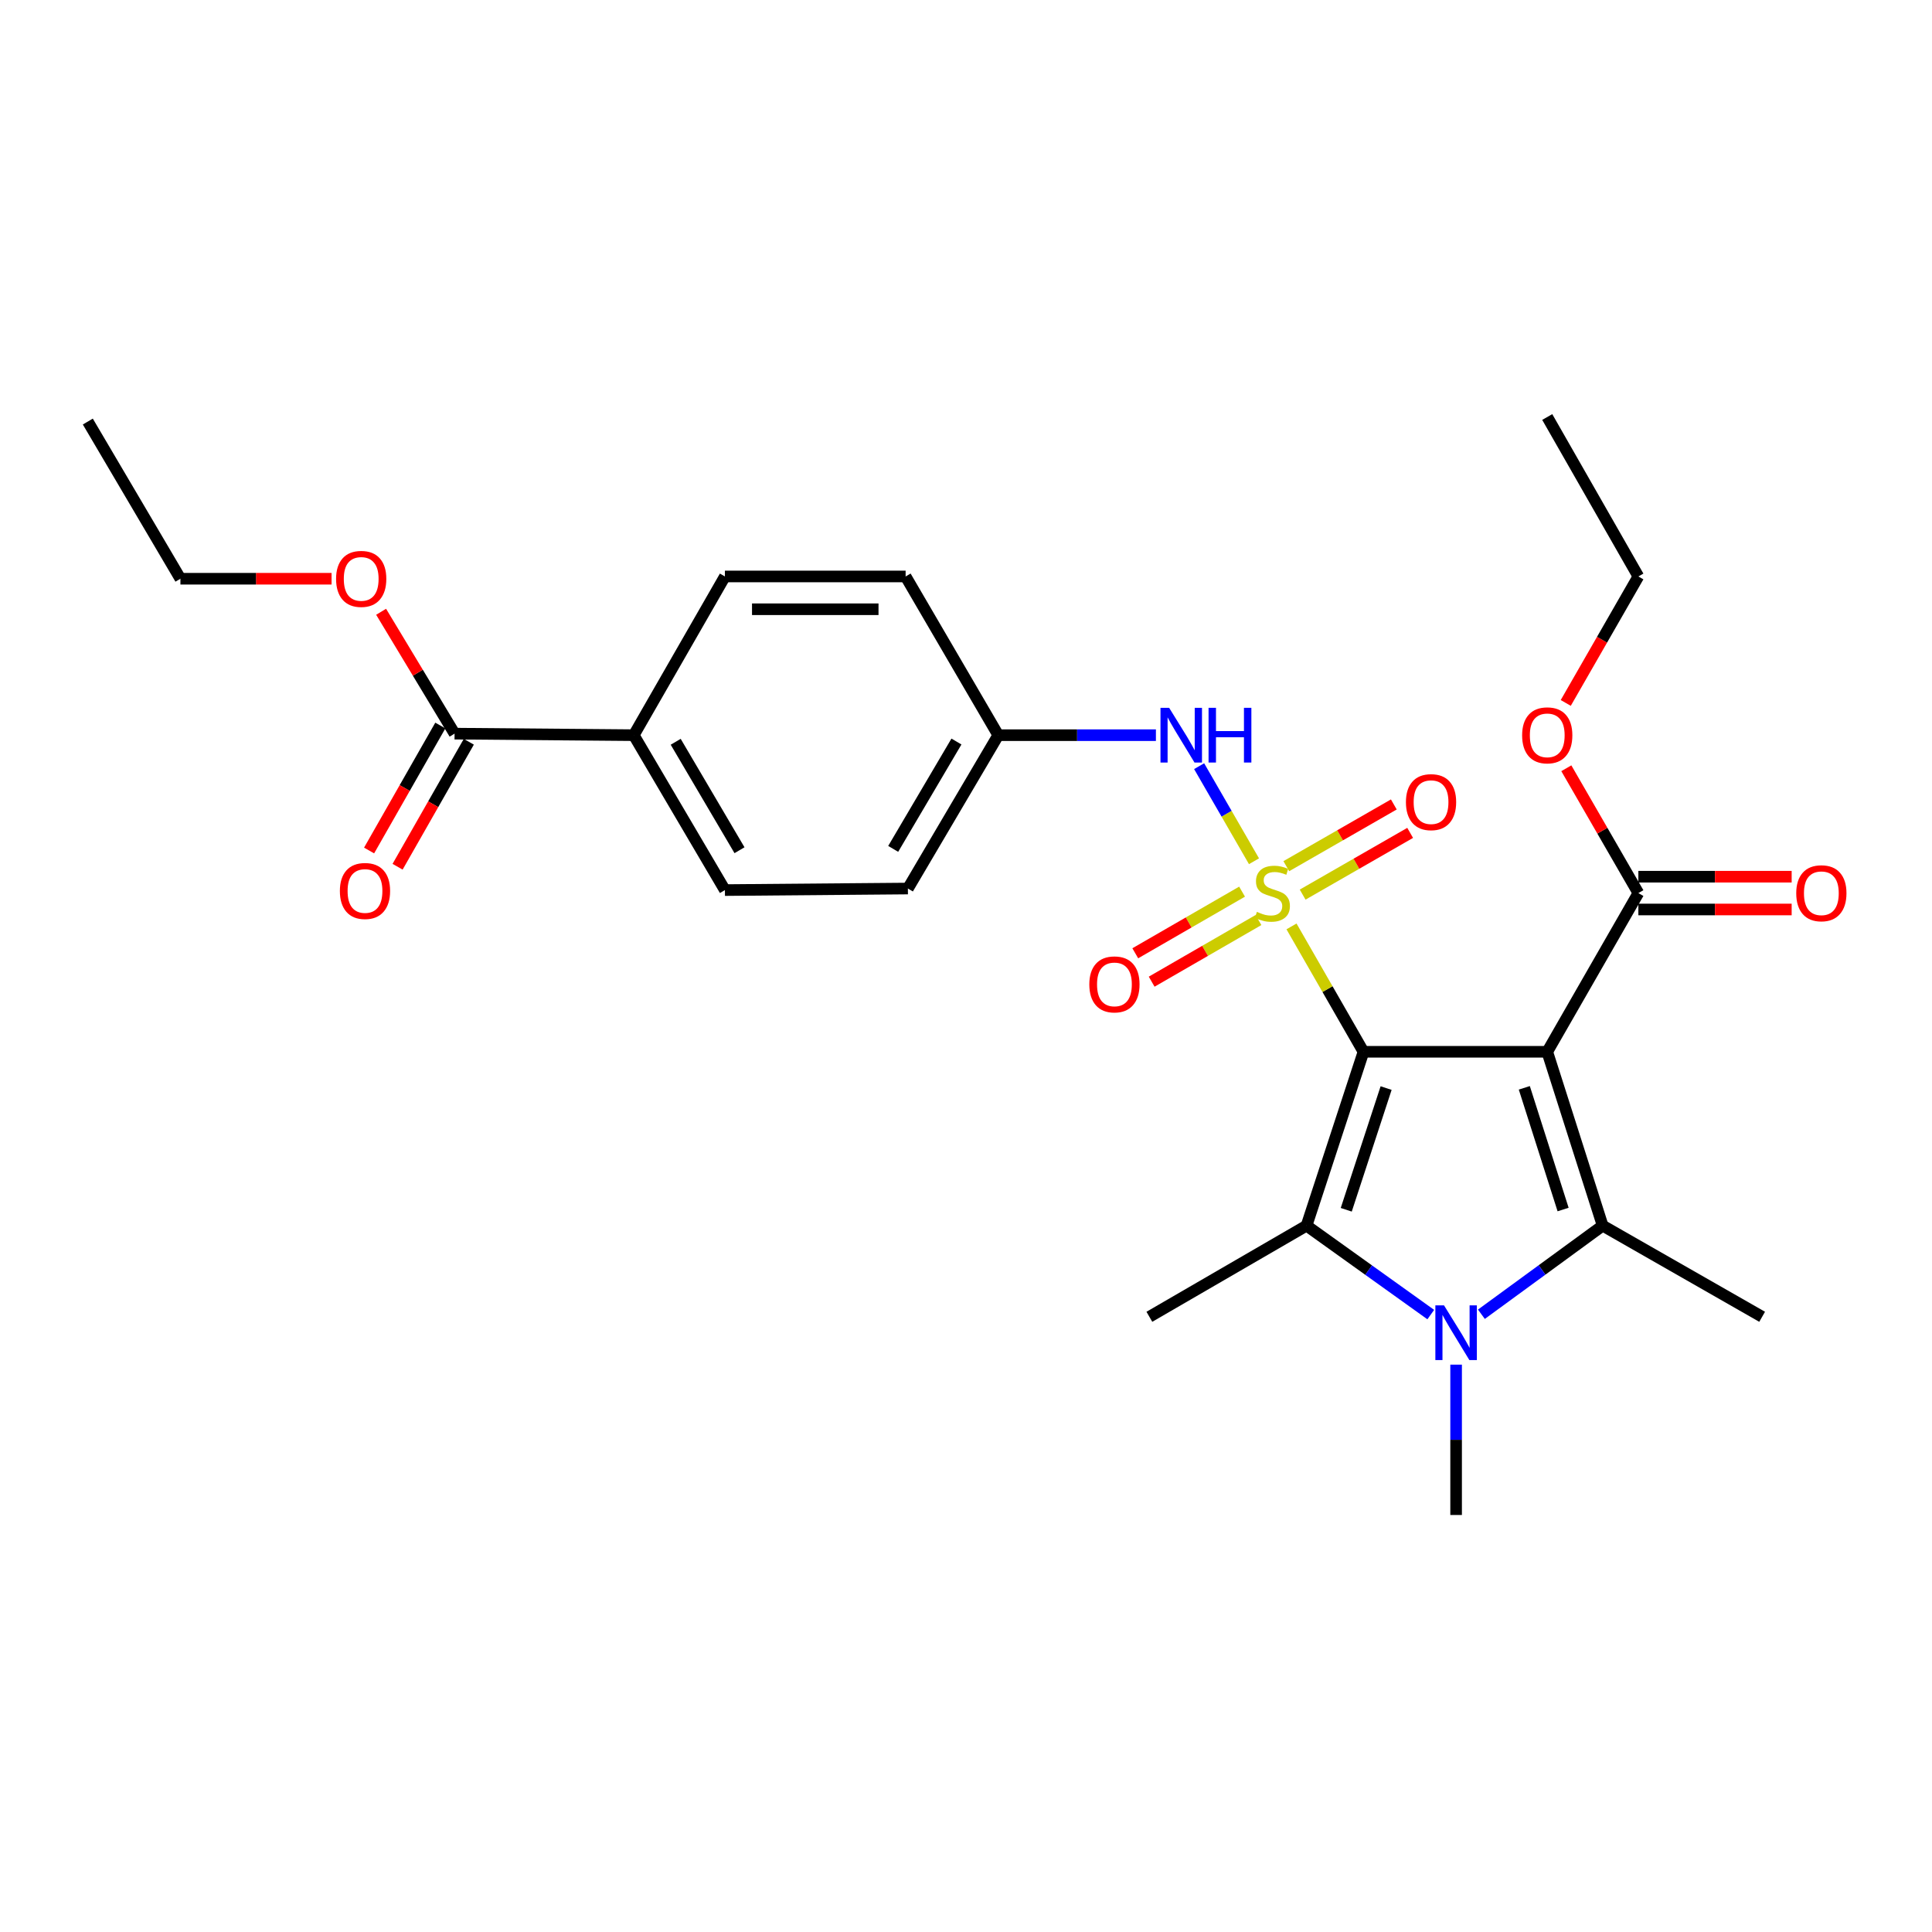<?xml version='1.0' encoding='iso-8859-1'?>
<svg version='1.1' baseProfile='full'
              xmlns='http://www.w3.org/2000/svg'
                      xmlns:rdkit='http://www.rdkit.org/xml'
                      xmlns:xlink='http://www.w3.org/1999/xlink'
                  xml:space='preserve'
width='1000px' height='1000px' viewBox='0 0 1000 1000'>
<!-- END OF HEADER -->
<rect style='opacity:1.0;fill:#FFFFFF;stroke:none' width='1000' height='1000' x='0' y='0'> </rect>
<path class='bond-0' d='M 705.742,544.405 L 687.11,511.957' style='fill:none;fill-rule:evenodd;stroke:#000000;stroke-width:6px;stroke-linecap:butt;stroke-linejoin:miter;stroke-opacity:1' />
<path class='bond-0' d='M 687.11,511.957 L 668.478,479.51' style='fill:none;fill-rule:evenodd;stroke:#CCCC00;stroke-width:6px;stroke-linecap:butt;stroke-linejoin:miter;stroke-opacity:1' />
<path class='bond-1' d='M 705.742,544.405 L 800.85,544.405' style='fill:none;fill-rule:evenodd;stroke:#000000;stroke-width:6px;stroke-linecap:butt;stroke-linejoin:miter;stroke-opacity:1' />
<path class='bond-2' d='M 705.742,544.405 L 676.264,634.392' style='fill:none;fill-rule:evenodd;stroke:#000000;stroke-width:6px;stroke-linecap:butt;stroke-linejoin:miter;stroke-opacity:1' />
<path class='bond-2' d='M 717.45,563.186 L 696.816,626.178' style='fill:none;fill-rule:evenodd;stroke:#000000;stroke-width:6px;stroke-linecap:butt;stroke-linejoin:miter;stroke-opacity:1' />
<path class='bond-6' d='M 649.065,445.783 L 634.865,421.176' style='fill:none;fill-rule:evenodd;stroke:#CCCC00;stroke-width:6px;stroke-linecap:butt;stroke-linejoin:miter;stroke-opacity:1' />
<path class='bond-6' d='M 634.865,421.176 L 620.665,396.569' style='fill:none;fill-rule:evenodd;stroke:#0000FF;stroke-width:6px;stroke-linecap:butt;stroke-linejoin:miter;stroke-opacity:1' />
<path class='bond-7' d='M 674.248,463.049 L 702.072,447.074' style='fill:none;fill-rule:evenodd;stroke:#CCCC00;stroke-width:6px;stroke-linecap:butt;stroke-linejoin:miter;stroke-opacity:1' />
<path class='bond-7' d='M 702.072,447.074 L 729.895,431.098' style='fill:none;fill-rule:evenodd;stroke:#FF0000;stroke-width:6px;stroke-linecap:butt;stroke-linejoin:miter;stroke-opacity:1' />
<path class='bond-7' d='M 665.796,448.33 L 693.62,432.354' style='fill:none;fill-rule:evenodd;stroke:#CCCC00;stroke-width:6px;stroke-linecap:butt;stroke-linejoin:miter;stroke-opacity:1' />
<path class='bond-7' d='M 693.62,432.354 L 721.444,416.379' style='fill:none;fill-rule:evenodd;stroke:#FF0000;stroke-width:6px;stroke-linecap:butt;stroke-linejoin:miter;stroke-opacity:1' />
<path class='bond-8' d='M 642.893,461.514 L 615.254,477.464' style='fill:none;fill-rule:evenodd;stroke:#CCCC00;stroke-width:6px;stroke-linecap:butt;stroke-linejoin:miter;stroke-opacity:1' />
<path class='bond-8' d='M 615.254,477.464 L 587.615,493.415' style='fill:none;fill-rule:evenodd;stroke:#FF0000;stroke-width:6px;stroke-linecap:butt;stroke-linejoin:miter;stroke-opacity:1' />
<path class='bond-8' d='M 651.377,476.215 L 623.738,492.165' style='fill:none;fill-rule:evenodd;stroke:#CCCC00;stroke-width:6px;stroke-linecap:butt;stroke-linejoin:miter;stroke-opacity:1' />
<path class='bond-8' d='M 623.738,492.165 L 596.1,508.116' style='fill:none;fill-rule:evenodd;stroke:#FF0000;stroke-width:6px;stroke-linecap:butt;stroke-linejoin:miter;stroke-opacity:1' />
<path class='bond-3' d='M 800.85,544.405 L 829.535,634.392' style='fill:none;fill-rule:evenodd;stroke:#000000;stroke-width:6px;stroke-linecap:butt;stroke-linejoin:miter;stroke-opacity:1' />
<path class='bond-3' d='M 788.981,563.058 L 809.06,626.049' style='fill:none;fill-rule:evenodd;stroke:#000000;stroke-width:6px;stroke-linecap:butt;stroke-linejoin:miter;stroke-opacity:1' />
<path class='bond-5' d='M 800.85,544.405 L 848.017,462.262' style='fill:none;fill-rule:evenodd;stroke:#000000;stroke-width:6px;stroke-linecap:butt;stroke-linejoin:miter;stroke-opacity:1' />
<path class='bond-4' d='M 676.264,634.392 L 708.413,657.409' style='fill:none;fill-rule:evenodd;stroke:#000000;stroke-width:6px;stroke-linecap:butt;stroke-linejoin:miter;stroke-opacity:1' />
<path class='bond-4' d='M 708.413,657.409 L 740.562,680.426' style='fill:none;fill-rule:evenodd;stroke:#0000FF;stroke-width:6px;stroke-linecap:butt;stroke-linejoin:miter;stroke-opacity:1' />
<path class='bond-17' d='M 676.264,634.392 L 594.914,681.569' style='fill:none;fill-rule:evenodd;stroke:#000000;stroke-width:6px;stroke-linecap:butt;stroke-linejoin:miter;stroke-opacity:1' />
<path class='bond-18' d='M 829.535,634.392 L 912.083,681.569' style='fill:none;fill-rule:evenodd;stroke:#000000;stroke-width:6px;stroke-linecap:butt;stroke-linejoin:miter;stroke-opacity:1' />
<path class='bond-27' d='M 829.535,634.392 L 798.153,657.324' style='fill:none;fill-rule:evenodd;stroke:#000000;stroke-width:6px;stroke-linecap:butt;stroke-linejoin:miter;stroke-opacity:1' />
<path class='bond-27' d='M 798.153,657.324 L 766.771,680.256' style='fill:none;fill-rule:evenodd;stroke:#0000FF;stroke-width:6px;stroke-linecap:butt;stroke-linejoin:miter;stroke-opacity:1' />
<path class='bond-16' d='M 753.682,706.338 L 753.682,745.247' style='fill:none;fill-rule:evenodd;stroke:#0000FF;stroke-width:6px;stroke-linecap:butt;stroke-linejoin:miter;stroke-opacity:1' />
<path class='bond-16' d='M 753.682,745.247 L 753.682,784.155' style='fill:none;fill-rule:evenodd;stroke:#000000;stroke-width:6px;stroke-linecap:butt;stroke-linejoin:miter;stroke-opacity:1' />
<path class='bond-11' d='M 848.017,470.749 L 887.689,470.749' style='fill:none;fill-rule:evenodd;stroke:#000000;stroke-width:6px;stroke-linecap:butt;stroke-linejoin:miter;stroke-opacity:1' />
<path class='bond-11' d='M 887.689,470.749 L 927.361,470.749' style='fill:none;fill-rule:evenodd;stroke:#FF0000;stroke-width:6px;stroke-linecap:butt;stroke-linejoin:miter;stroke-opacity:1' />
<path class='bond-11' d='M 848.017,453.776 L 887.689,453.776' style='fill:none;fill-rule:evenodd;stroke:#000000;stroke-width:6px;stroke-linecap:butt;stroke-linejoin:miter;stroke-opacity:1' />
<path class='bond-11' d='M 887.689,453.776 L 927.361,453.776' style='fill:none;fill-rule:evenodd;stroke:#FF0000;stroke-width:6px;stroke-linecap:butt;stroke-linejoin:miter;stroke-opacity:1' />
<path class='bond-19' d='M 848.017,462.262 L 829.373,429.954' style='fill:none;fill-rule:evenodd;stroke:#000000;stroke-width:6px;stroke-linecap:butt;stroke-linejoin:miter;stroke-opacity:1' />
<path class='bond-19' d='M 829.373,429.954 L 810.729,397.645' style='fill:none;fill-rule:evenodd;stroke:#FF0000;stroke-width:6px;stroke-linecap:butt;stroke-linejoin:miter;stroke-opacity:1' />
<path class='bond-13' d='M 598.299,380.526 L 557.497,380.526' style='fill:none;fill-rule:evenodd;stroke:#0000FF;stroke-width:6px;stroke-linecap:butt;stroke-linejoin:miter;stroke-opacity:1' />
<path class='bond-13' d='M 557.497,380.526 L 516.695,380.526' style='fill:none;fill-rule:evenodd;stroke:#000000;stroke-width:6px;stroke-linecap:butt;stroke-linejoin:miter;stroke-opacity:1' />
<path class='bond-9' d='M 235.284,379.733 L 328.035,380.526' style='fill:none;fill-rule:evenodd;stroke:#000000;stroke-width:6px;stroke-linecap:butt;stroke-linejoin:miter;stroke-opacity:1' />
<path class='bond-12' d='M 227.911,375.531 L 209.476,407.876' style='fill:none;fill-rule:evenodd;stroke:#000000;stroke-width:6px;stroke-linecap:butt;stroke-linejoin:miter;stroke-opacity:1' />
<path class='bond-12' d='M 209.476,407.876 L 191.041,440.22' style='fill:none;fill-rule:evenodd;stroke:#FF0000;stroke-width:6px;stroke-linecap:butt;stroke-linejoin:miter;stroke-opacity:1' />
<path class='bond-12' d='M 242.657,383.936 L 224.222,416.28' style='fill:none;fill-rule:evenodd;stroke:#000000;stroke-width:6px;stroke-linecap:butt;stroke-linejoin:miter;stroke-opacity:1' />
<path class='bond-12' d='M 224.222,416.28 L 205.787,448.625' style='fill:none;fill-rule:evenodd;stroke:#FF0000;stroke-width:6px;stroke-linecap:butt;stroke-linejoin:miter;stroke-opacity:1' />
<path class='bond-20' d='M 235.284,379.733 L 216.274,348.193' style='fill:none;fill-rule:evenodd;stroke:#000000;stroke-width:6px;stroke-linecap:butt;stroke-linejoin:miter;stroke-opacity:1' />
<path class='bond-20' d='M 216.274,348.193 L 197.264,316.653' style='fill:none;fill-rule:evenodd;stroke:#FF0000;stroke-width:6px;stroke-linecap:butt;stroke-linejoin:miter;stroke-opacity:1' />
<path class='bond-10' d='M 328.035,380.526 L 375.212,460.706' style='fill:none;fill-rule:evenodd;stroke:#000000;stroke-width:6px;stroke-linecap:butt;stroke-linejoin:miter;stroke-opacity:1' />
<path class='bond-10' d='M 349.74,383.945 L 382.764,440.072' style='fill:none;fill-rule:evenodd;stroke:#000000;stroke-width:6px;stroke-linecap:butt;stroke-linejoin:miter;stroke-opacity:1' />
<path class='bond-28' d='M 328.035,380.526 L 375.212,298.374' style='fill:none;fill-rule:evenodd;stroke:#000000;stroke-width:6px;stroke-linecap:butt;stroke-linejoin:miter;stroke-opacity:1' />
<path class='bond-21' d='M 516.695,380.526 L 468.745,298.374' style='fill:none;fill-rule:evenodd;stroke:#000000;stroke-width:6px;stroke-linecap:butt;stroke-linejoin:miter;stroke-opacity:1' />
<path class='bond-22' d='M 516.695,380.526 L 469.924,459.905' style='fill:none;fill-rule:evenodd;stroke:#000000;stroke-width:6px;stroke-linecap:butt;stroke-linejoin:miter;stroke-opacity:1' />
<path class='bond-22' d='M 495.055,383.816 L 462.315,439.381' style='fill:none;fill-rule:evenodd;stroke:#000000;stroke-width:6px;stroke-linecap:butt;stroke-linejoin:miter;stroke-opacity:1' />
<path class='bond-14' d='M 375.212,460.706 L 469.924,459.905' style='fill:none;fill-rule:evenodd;stroke:#000000;stroke-width:6px;stroke-linecap:butt;stroke-linejoin:miter;stroke-opacity:1' />
<path class='bond-15' d='M 375.212,298.374 L 468.745,298.374' style='fill:none;fill-rule:evenodd;stroke:#000000;stroke-width:6px;stroke-linecap:butt;stroke-linejoin:miter;stroke-opacity:1' />
<path class='bond-15' d='M 389.242,315.347 L 454.715,315.347' style='fill:none;fill-rule:evenodd;stroke:#000000;stroke-width:6px;stroke-linecap:butt;stroke-linejoin:miter;stroke-opacity:1' />
<path class='bond-23' d='M 810.431,363.837 L 829.224,331.106' style='fill:none;fill-rule:evenodd;stroke:#FF0000;stroke-width:6px;stroke-linecap:butt;stroke-linejoin:miter;stroke-opacity:1' />
<path class='bond-23' d='M 829.224,331.106 L 848.017,298.374' style='fill:none;fill-rule:evenodd;stroke:#000000;stroke-width:6px;stroke-linecap:butt;stroke-linejoin:miter;stroke-opacity:1' />
<path class='bond-24' d='M 171.618,299.553 L 132.502,299.553' style='fill:none;fill-rule:evenodd;stroke:#FF0000;stroke-width:6px;stroke-linecap:butt;stroke-linejoin:miter;stroke-opacity:1' />
<path class='bond-24' d='M 132.502,299.553 L 93.386,299.553' style='fill:none;fill-rule:evenodd;stroke:#000000;stroke-width:6px;stroke-linecap:butt;stroke-linejoin:miter;stroke-opacity:1' />
<path class='bond-25' d='M 848.017,298.374 L 800.85,215.845' style='fill:none;fill-rule:evenodd;stroke:#000000;stroke-width:6px;stroke-linecap:butt;stroke-linejoin:miter;stroke-opacity:1' />
<path class='bond-26' d='M 93.386,299.553 L 45.455,218.193' style='fill:none;fill-rule:evenodd;stroke:#000000;stroke-width:6px;stroke-linecap:butt;stroke-linejoin:miter;stroke-opacity:1' />
<path  class='atom-1' d='M 650.574 471.982
Q 650.894 472.102, 652.214 472.662
Q 653.534 473.222, 654.974 473.582
Q 656.454 473.902, 657.894 473.902
Q 660.574 473.902, 662.134 472.622
Q 663.694 471.302, 663.694 469.022
Q 663.694 467.462, 662.894 466.502
Q 662.134 465.542, 660.934 465.022
Q 659.734 464.502, 657.734 463.902
Q 655.214 463.142, 653.694 462.422
Q 652.214 461.702, 651.134 460.182
Q 650.094 458.662, 650.094 456.102
Q 650.094 452.542, 652.494 450.342
Q 654.934 448.142, 659.734 448.142
Q 663.014 448.142, 666.734 449.702
L 665.814 452.782
Q 662.414 451.382, 659.854 451.382
Q 657.094 451.382, 655.574 452.542
Q 654.054 453.662, 654.094 455.622
Q 654.094 457.142, 654.854 458.062
Q 655.654 458.982, 656.774 459.502
Q 657.934 460.022, 659.854 460.622
Q 662.414 461.422, 663.934 462.222
Q 665.454 463.022, 666.534 464.662
Q 667.654 466.262, 667.654 469.022
Q 667.654 472.942, 665.014 475.062
Q 662.414 477.142, 658.054 477.142
Q 655.534 477.142, 653.614 476.582
Q 651.734 476.062, 649.494 475.142
L 650.574 471.982
' fill='#CCCC00'/>
<path  class='atom-5' d='M 747.422 675.66
L 756.702 690.66
Q 757.622 692.14, 759.102 694.82
Q 760.582 697.5, 760.662 697.66
L 760.662 675.66
L 764.422 675.66
L 764.422 703.98
L 760.542 703.98
L 750.582 687.58
Q 749.422 685.66, 748.182 683.46
Q 746.982 681.26, 746.622 680.58
L 746.622 703.98
L 742.942 703.98
L 742.942 675.66
L 747.422 675.66
' fill='#0000FF'/>
<path  class='atom-7' d='M 605.147 366.366
L 614.427 381.366
Q 615.347 382.846, 616.827 385.526
Q 618.307 388.206, 618.387 388.366
L 618.387 366.366
L 622.147 366.366
L 622.147 394.686
L 618.267 394.686
L 608.307 378.286
Q 607.147 376.366, 605.907 374.166
Q 604.707 371.966, 604.347 371.286
L 604.347 394.686
L 600.667 394.686
L 600.667 366.366
L 605.147 366.366
' fill='#0000FF'/>
<path  class='atom-7' d='M 625.547 366.366
L 629.387 366.366
L 629.387 378.406
L 643.867 378.406
L 643.867 366.366
L 647.707 366.366
L 647.707 394.686
L 643.867 394.686
L 643.867 381.606
L 629.387 381.606
L 629.387 394.686
L 625.547 394.686
L 625.547 366.366
' fill='#0000FF'/>
<path  class='atom-8' d='M 727.707 415.184
Q 727.707 408.384, 731.067 404.584
Q 734.427 400.784, 740.707 400.784
Q 746.987 400.784, 750.347 404.584
Q 753.707 408.384, 753.707 415.184
Q 753.707 422.064, 750.307 425.984
Q 746.907 429.864, 740.707 429.864
Q 734.467 429.864, 731.067 425.984
Q 727.707 422.104, 727.707 415.184
M 740.707 426.664
Q 745.027 426.664, 747.347 423.784
Q 749.707 420.864, 749.707 415.184
Q 749.707 409.624, 747.347 406.824
Q 745.027 403.984, 740.707 403.984
Q 736.387 403.984, 734.027 406.784
Q 731.707 409.584, 731.707 415.184
Q 731.707 420.904, 734.027 423.784
Q 736.387 426.664, 740.707 426.664
' fill='#FF0000'/>
<path  class='atom-9' d='M 563.828 509.519
Q 563.828 502.719, 567.188 498.919
Q 570.548 495.119, 576.828 495.119
Q 583.108 495.119, 586.468 498.919
Q 589.828 502.719, 589.828 509.519
Q 589.828 516.399, 586.428 520.319
Q 583.028 524.199, 576.828 524.199
Q 570.588 524.199, 567.188 520.319
Q 563.828 516.439, 563.828 509.519
M 576.828 520.999
Q 581.148 520.999, 583.468 518.119
Q 585.828 515.199, 585.828 509.519
Q 585.828 503.959, 583.468 501.159
Q 581.148 498.319, 576.828 498.319
Q 572.508 498.319, 570.148 501.119
Q 567.828 503.919, 567.828 509.519
Q 567.828 515.239, 570.148 518.119
Q 572.508 520.999, 576.828 520.999
' fill='#FF0000'/>
<path  class='atom-12' d='M 929.729 462.342
Q 929.729 455.542, 933.089 451.742
Q 936.449 447.942, 942.729 447.942
Q 949.009 447.942, 952.369 451.742
Q 955.729 455.542, 955.729 462.342
Q 955.729 469.222, 952.329 473.142
Q 948.929 477.022, 942.729 477.022
Q 936.489 477.022, 933.089 473.142
Q 929.729 469.262, 929.729 462.342
M 942.729 473.822
Q 947.049 473.822, 949.369 470.942
Q 951.729 468.022, 951.729 462.342
Q 951.729 456.782, 949.369 453.982
Q 947.049 451.142, 942.729 451.142
Q 938.409 451.142, 936.049 453.942
Q 933.729 456.742, 933.729 462.342
Q 933.729 468.062, 936.049 470.942
Q 938.409 473.822, 942.729 473.822
' fill='#FF0000'/>
<path  class='atom-13' d='M 175.918 461.164
Q 175.918 454.364, 179.278 450.564
Q 182.638 446.764, 188.918 446.764
Q 195.198 446.764, 198.558 450.564
Q 201.918 454.364, 201.918 461.164
Q 201.918 468.044, 198.518 471.964
Q 195.118 475.844, 188.918 475.844
Q 182.678 475.844, 179.278 471.964
Q 175.918 468.084, 175.918 461.164
M 188.918 472.644
Q 193.238 472.644, 195.558 469.764
Q 197.918 466.844, 197.918 461.164
Q 197.918 455.604, 195.558 452.804
Q 193.238 449.964, 188.918 449.964
Q 184.598 449.964, 182.238 452.764
Q 179.918 455.564, 179.918 461.164
Q 179.918 466.884, 182.238 469.764
Q 184.598 472.644, 188.918 472.644
' fill='#FF0000'/>
<path  class='atom-20' d='M 787.85 380.606
Q 787.85 373.806, 791.21 370.006
Q 794.57 366.206, 800.85 366.206
Q 807.13 366.206, 810.49 370.006
Q 813.85 373.806, 813.85 380.606
Q 813.85 387.486, 810.45 391.406
Q 807.05 395.286, 800.85 395.286
Q 794.61 395.286, 791.21 391.406
Q 787.85 387.526, 787.85 380.606
M 800.85 392.086
Q 805.17 392.086, 807.49 389.206
Q 809.85 386.286, 809.85 380.606
Q 809.85 375.046, 807.49 372.246
Q 805.17 369.406, 800.85 369.406
Q 796.53 369.406, 794.17 372.206
Q 791.85 375.006, 791.85 380.606
Q 791.85 386.326, 794.17 389.206
Q 796.53 392.086, 800.85 392.086
' fill='#FF0000'/>
<path  class='atom-21' d='M 173.957 299.633
Q 173.957 292.833, 177.317 289.033
Q 180.677 285.233, 186.957 285.233
Q 193.237 285.233, 196.597 289.033
Q 199.957 292.833, 199.957 299.633
Q 199.957 306.513, 196.557 310.433
Q 193.157 314.313, 186.957 314.313
Q 180.717 314.313, 177.317 310.433
Q 173.957 306.553, 173.957 299.633
M 186.957 311.113
Q 191.277 311.113, 193.597 308.233
Q 195.957 305.313, 195.957 299.633
Q 195.957 294.073, 193.597 291.273
Q 191.277 288.433, 186.957 288.433
Q 182.637 288.433, 180.277 291.233
Q 177.957 294.033, 177.957 299.633
Q 177.957 305.353, 180.277 308.233
Q 182.637 311.113, 186.957 311.113
' fill='#FF0000'/>
</svg>
